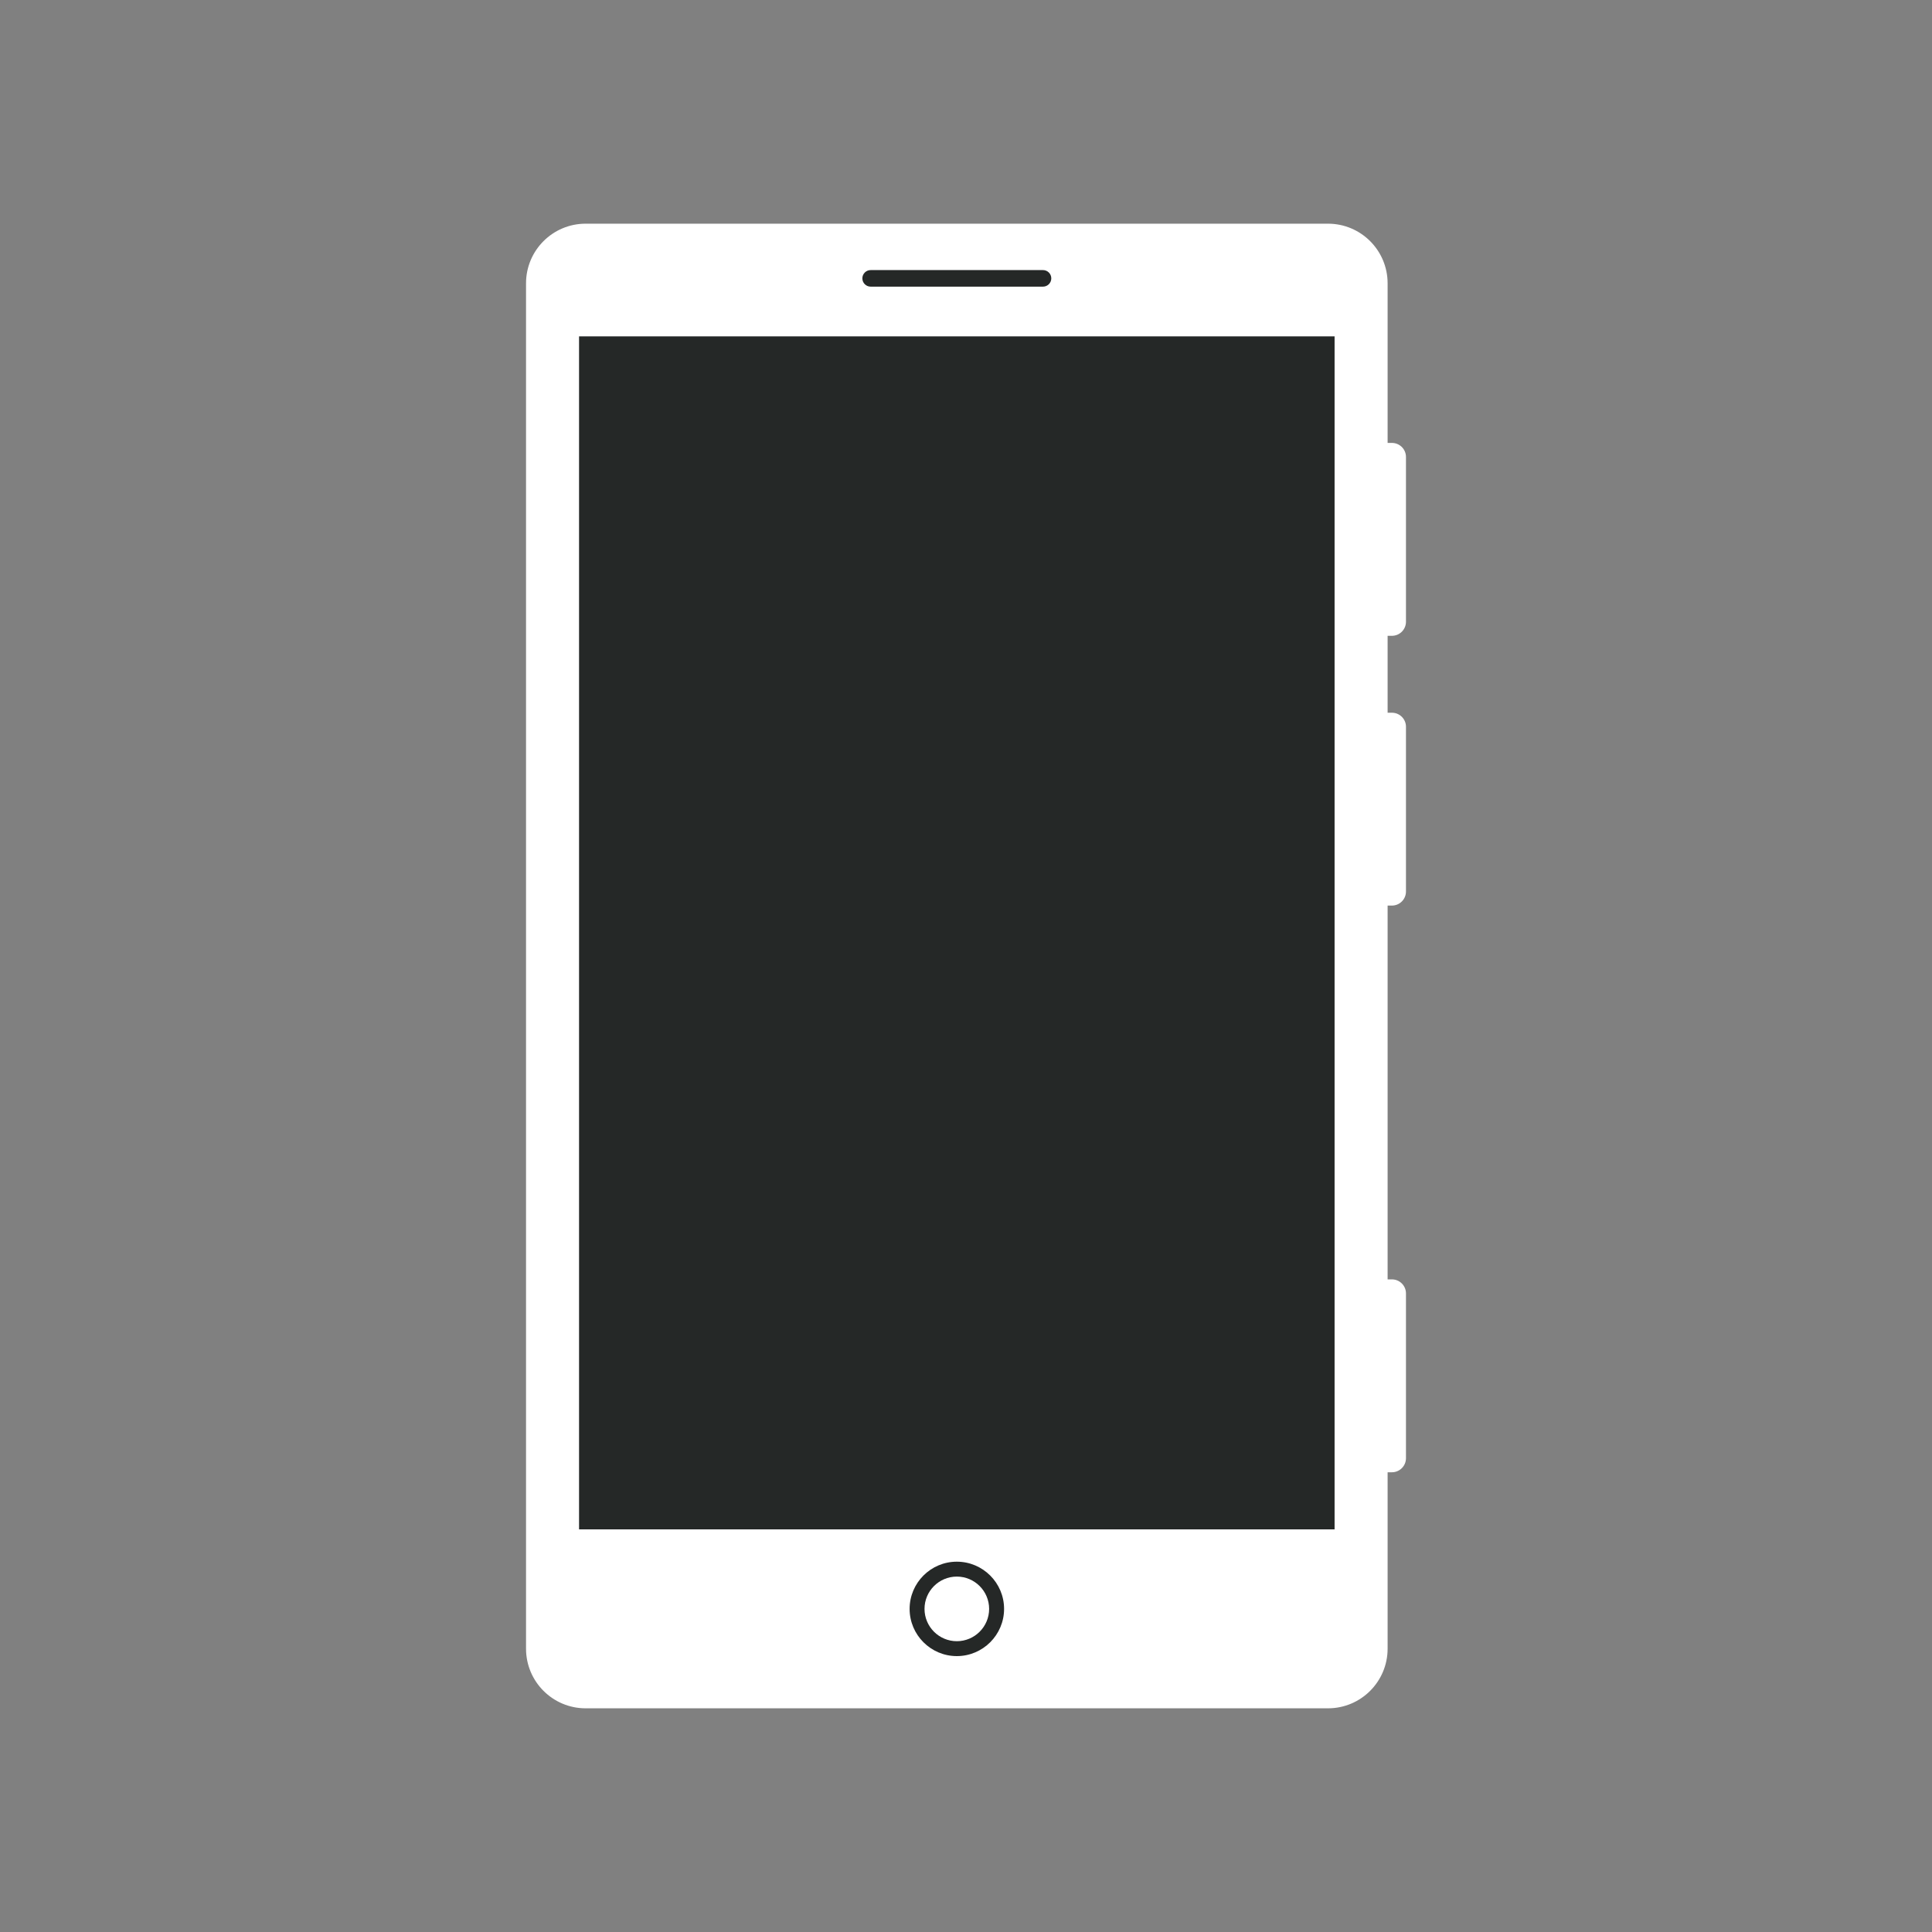 <?xml version="1.0" encoding="UTF-8" standalone="no"?><svg xmlns="http://www.w3.org/2000/svg" fill="#000000" height="425.2pt" version="1.1" viewBox="0 0 425.2 425.2" width="425.2pt">
 <rect x="0" y="0" width="425.2" height="425.2" fill="#808080" stroke="none"/>
 <g id="surface1">
  <g id="change1_1"><path d="m305.39 362.84c0 7.25-5.87 13.13-13.12 13.13h-163.38c-7.25 0-13.12-5.88-13.12-13.13v-300.48c0-7.251 5.87-13.13 13.12-13.13h163.38c7.25 0 13.12 5.879 13.12 13.129v300.48" fill="#ffffff"/></g>
  <g id="change1_2"><path d="m306.34 97.48h-12.4v42.45h12.4c1.71 0 3.09-1.39 3.09-3.1v-36.26c0-1.703-1.38-3.09-3.09-3.09" fill="#ffffff"/></g>
  <g id="change1_3"><path d="m306.34 156.86h-12.4v42.44h12.4c1.71 0 3.09-1.39 3.09-3.1v-36.25c0-1.71-1.38-3.09-3.09-3.09" fill="#ffffff"/></g>
  <g id="change1_4"><path d="m306.34 281.57h-12.4v42.45h12.4c1.71 0 3.09-1.39 3.09-3.1v-36.26c0-1.7-1.38-3.09-3.09-3.09" fill="#ffffff"/></g>
  <g id="change2_1"><path d="m127.44 336.59h166.28v-262.56l-166.28-0.003z" fill="#252827"/></g>
  <g id="change2_2"><path d="m210.58 346.98c-3.92 0-7.11 3.19-7.11 7.11s3.19 7.11 7.11 7.11 7.11-3.19 7.11-7.11-3.19-7.11-7.11-7.11zm0 17.5c-5.73 0-10.39-4.66-10.39-10.39s4.66-10.39 10.39-10.39 10.4 4.66 10.4 10.39-4.67 10.39-10.4 10.39" fill="#252827"/></g>
  <g id="change2_3"><path d="m231.37 61.266c0 1.004-0.82 1.82-1.83 1.82h-37.92c-1.01 0-1.83-0.816-1.83-1.82 0-1.012 0.82-1.825 1.83-1.825h37.92c1.01 0 1.83 0.813 1.83 1.825" fill="#252827"/></g>
 </g>
</svg>